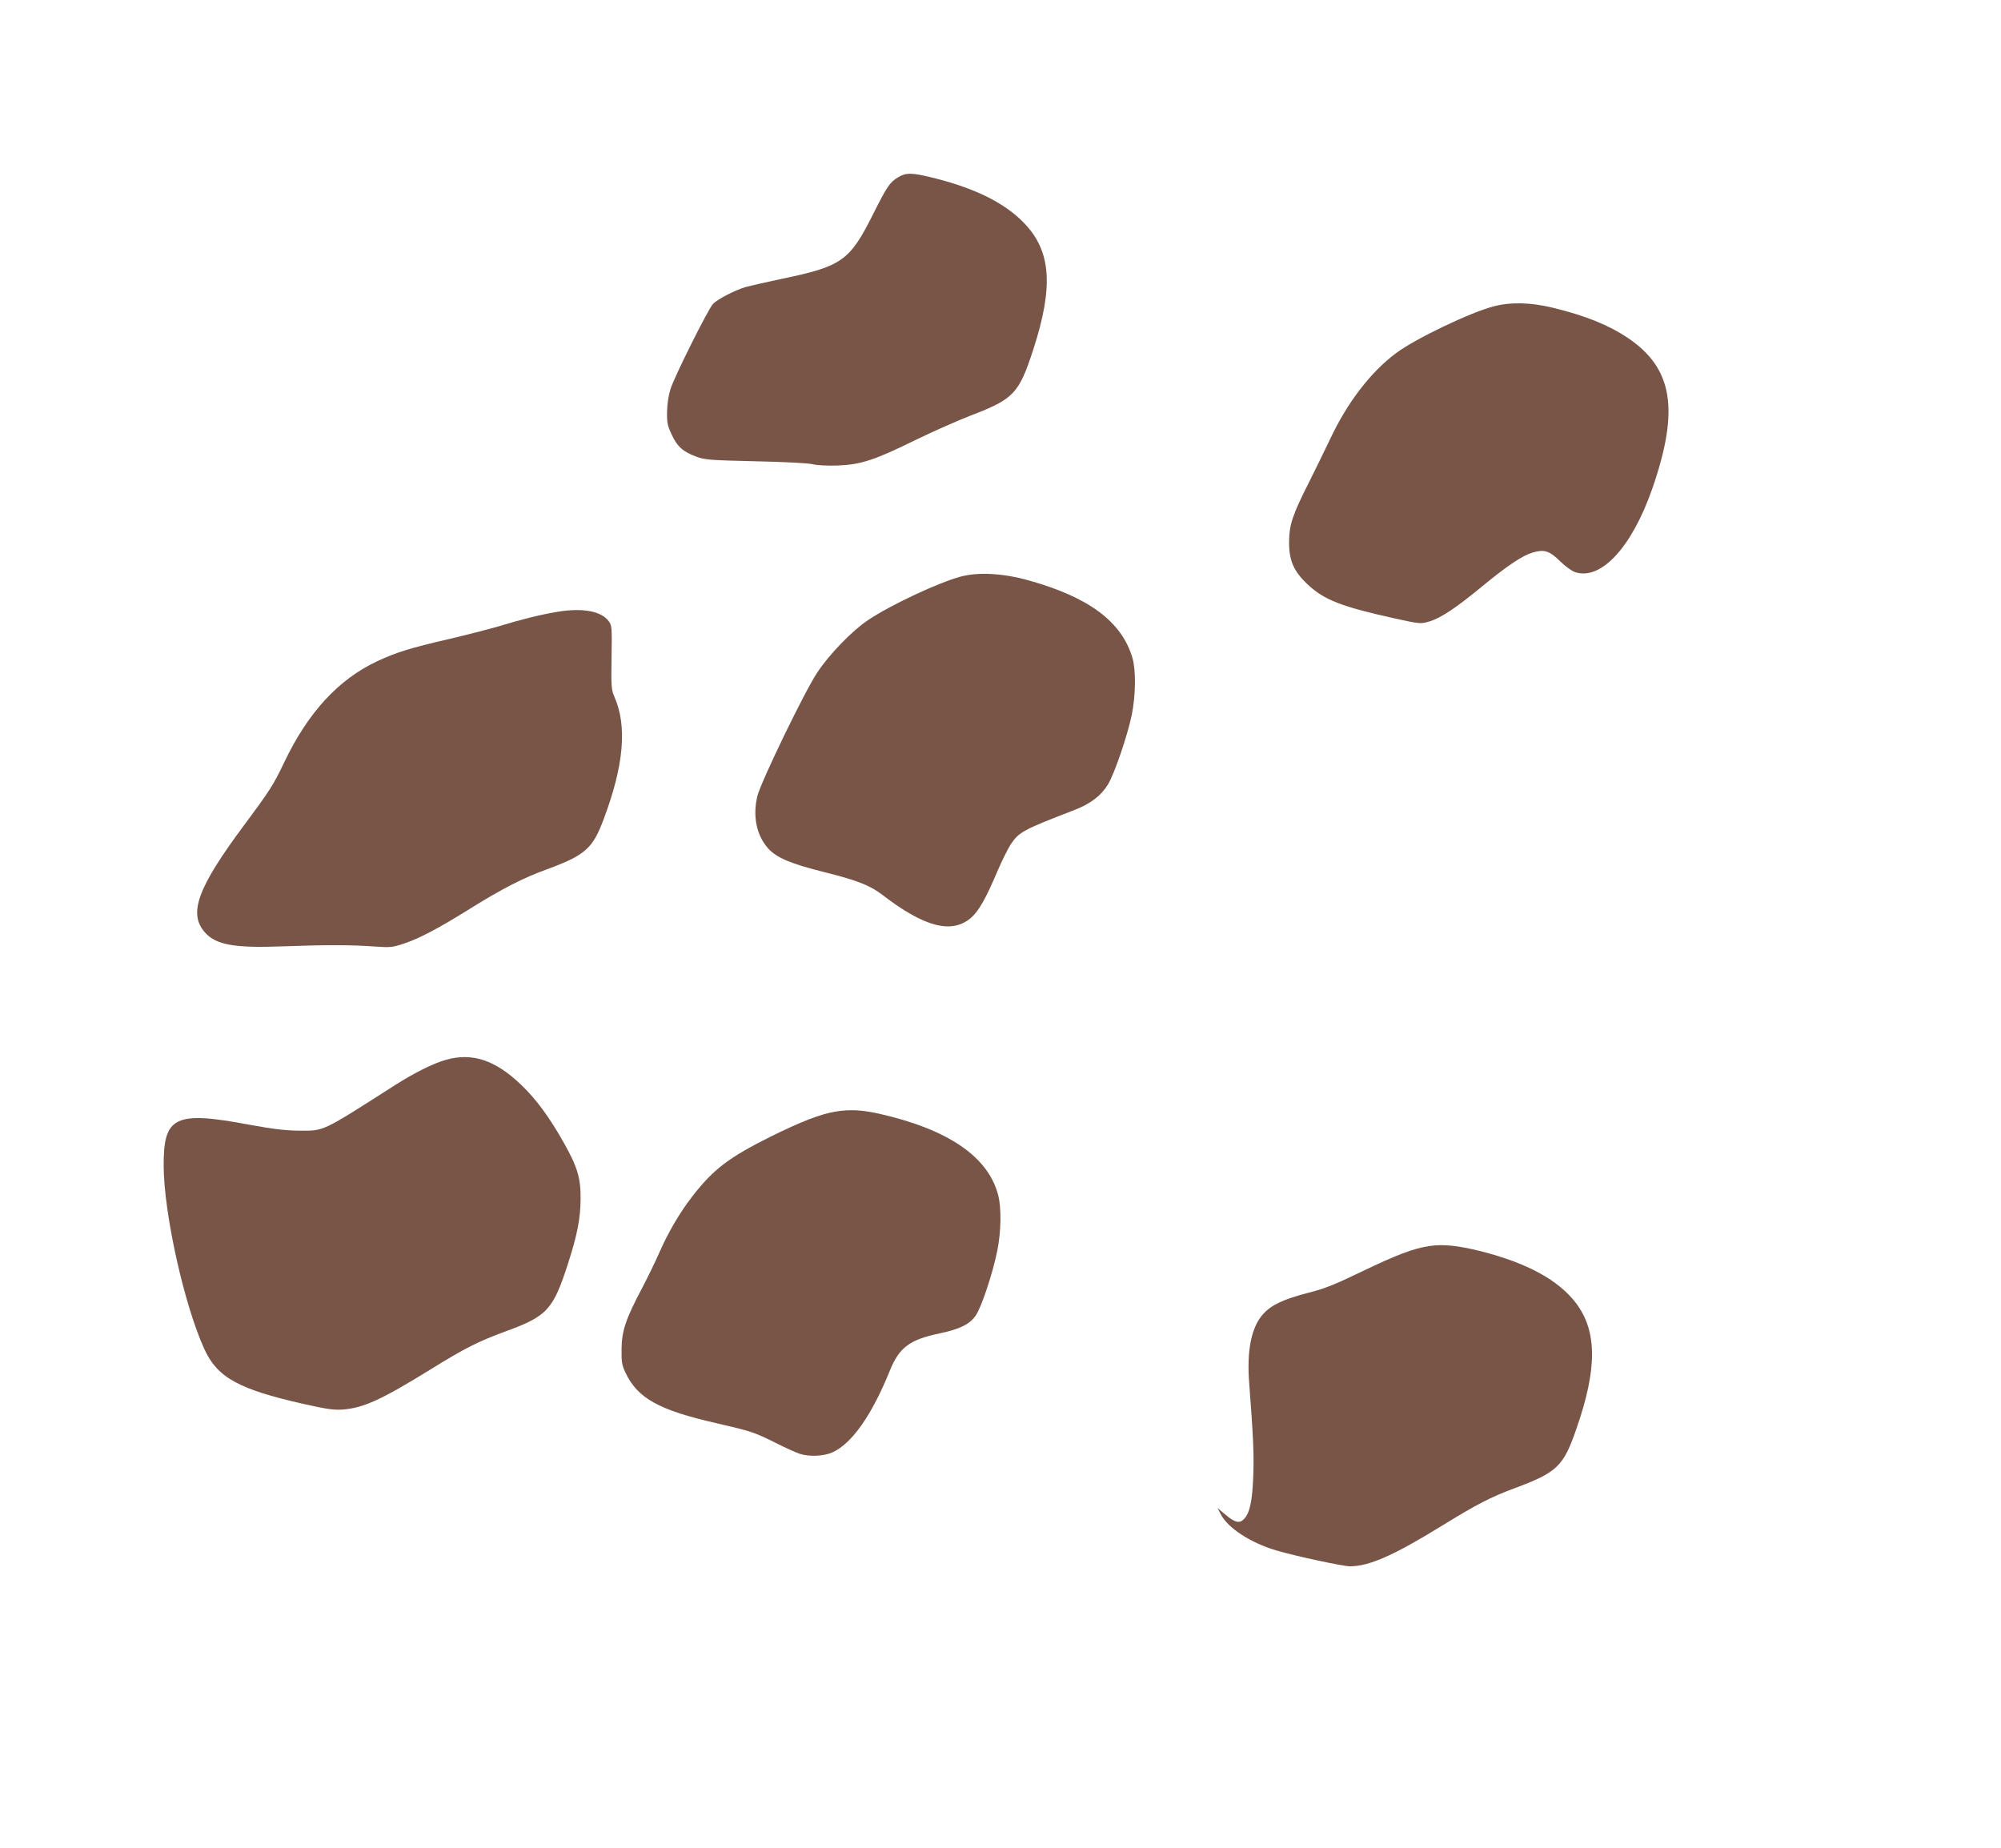 <?xml version="1.0" standalone="no"?>
<!DOCTYPE svg PUBLIC "-//W3C//DTD SVG 20010904//EN"
 "http://www.w3.org/TR/2001/REC-SVG-20010904/DTD/svg10.dtd">
<svg version="1.0" xmlns="http://www.w3.org/2000/svg"
 width="1280pt" height="1182pt" viewBox="0 0 1280 1182"
 preserveAspectRatio="xMidYMid meet">
<g transform="translate(0,1182) scale(0.1,-0.1)"
fill="#795548" stroke="none">
<path d="M5745 10686 c-53 -32 -70 -57 -158 -232 -152 -304 -200 -338 -592
-419 -93 -20 -195 -43 -225 -51 -68 -20 -180 -78 -209 -108 -31 -33 -247 -465
-272 -545 -13 -42 -21 -95 -22 -146 -1 -70 3 -89 30 -146 35 -76 73 -110 159
-141 54 -20 87 -22 379 -29 194 -4 338 -12 365 -19 28 -7 89 -10 160 -8 147 6
234 34 500 165 107 52 265 122 350 155 275 105 308 140 400 423 130 401 114
627 -57 806 -125 131 -318 227 -598 295 -125 30 -160 30 -210 0z"/>
<path d="M9554 9860 c-150 -39 -503 -208 -625 -300 -162 -121 -311 -316 -419
-546 -34 -71 -94 -194 -134 -274 -107 -211 -129 -275 -130 -385 -1 -120 29
-190 120 -275 105 -98 216 -141 550 -215 169 -37 171 -37 226 -21 71 20 172
87 333 220 165 136 262 201 328 221 76 22 108 12 176 -55 33 -32 75 -63 96
-70 166 -55 363 158 494 533 175 504 133 769 -154 964 -124 83 -268 142 -480
194 -145 35 -270 38 -381 9z"/>
<path d="M6144 8131 c-143 -39 -443 -179 -590 -277 -100 -66 -249 -219 -326
-336 -82 -123 -363 -704 -384 -793 -30 -129 -4 -250 70 -333 55 -60 145 -98
362 -152 208 -52 289 -84 369 -145 270 -208 446 -252 568 -145 49 44 93 121
167 296 28 65 66 142 85 172 54 80 78 93 410 221 100 39 168 90 212 162 42 69
125 312 153 447 25 124 27 285 4 363 -68 231 -276 387 -660 495 -165 47 -326
56 -440 25z"/>
<path d="M3565 7906 c-108 -18 -233 -49 -373 -92 -65 -19 -212 -57 -328 -84
-236 -54 -331 -84 -451 -140 -248 -116 -443 -328 -595 -647 -68 -143 -93 -182
-256 -401 -299 -402 -358 -565 -252 -686 71 -81 189 -102 500 -90 268 10 436
10 585 -1 104 -7 114 -6 190 19 103 35 220 97 430 228 202 125 330 191 484
247 244 90 292 132 362 319 130 345 152 597 69 785 -19 43 -21 63 -18 251 3
193 2 206 -18 232 -48 65 -168 87 -329 60z"/>
<path d="M2852 5040 c-81 -23 -200 -82 -327 -163 -474 -303 -450 -291 -615
-290 -87 1 -162 10 -310 37 -482 91 -555 55 -553 -264 1 -303 132 -891 260
-1170 83 -182 218 -257 633 -351 156 -35 196 -40 255 -36 132 11 244 62 560
257 221 137 301 177 482 244 263 96 301 137 396 431 60 187 80 288 81 415 1
133 -20 204 -106 357 -90 161 -177 280 -273 372 -166 160 -315 209 -483 161z"/>
<path d="M5345 4709 c-97 -16 -221 -64 -415 -160 -268 -134 -366 -208 -501
-382 -80 -103 -155 -231 -211 -359 -22 -51 -71 -152 -109 -225 -107 -201 -132
-278 -133 -393 -1 -83 2 -102 25 -151 77 -164 214 -240 584 -324 224 -52 237
-56 380 -127 61 -31 128 -61 150 -68 60 -20 153 -16 208 8 125 55 253 237 368
521 61 151 126 200 319 241 128 27 191 57 230 112 36 49 110 270 139 415 25
122 28 274 6 358 -64 246 -320 420 -760 520 -112 25 -190 29 -280 14z"/>
<path d="M9145 3849 c-103 -15 -213 -57 -435 -164 -176 -85 -238 -109 -340
-135 -156 -40 -235 -77 -287 -133 -78 -84 -109 -234 -92 -447 26 -340 31 -458
26 -590 -6 -161 -22 -238 -58 -276 -30 -32 -58 -26 -122 28 l-49 41 21 -40
c45 -88 192 -184 357 -232 122 -36 425 -101 469 -101 123 0 280 69 588 259
226 139 311 183 467 241 271 101 311 139 394 380 134 384 133 623 -2 803 -113
148 -310 256 -607 332 -148 37 -243 47 -330 34z"/>
</g>
</svg>
